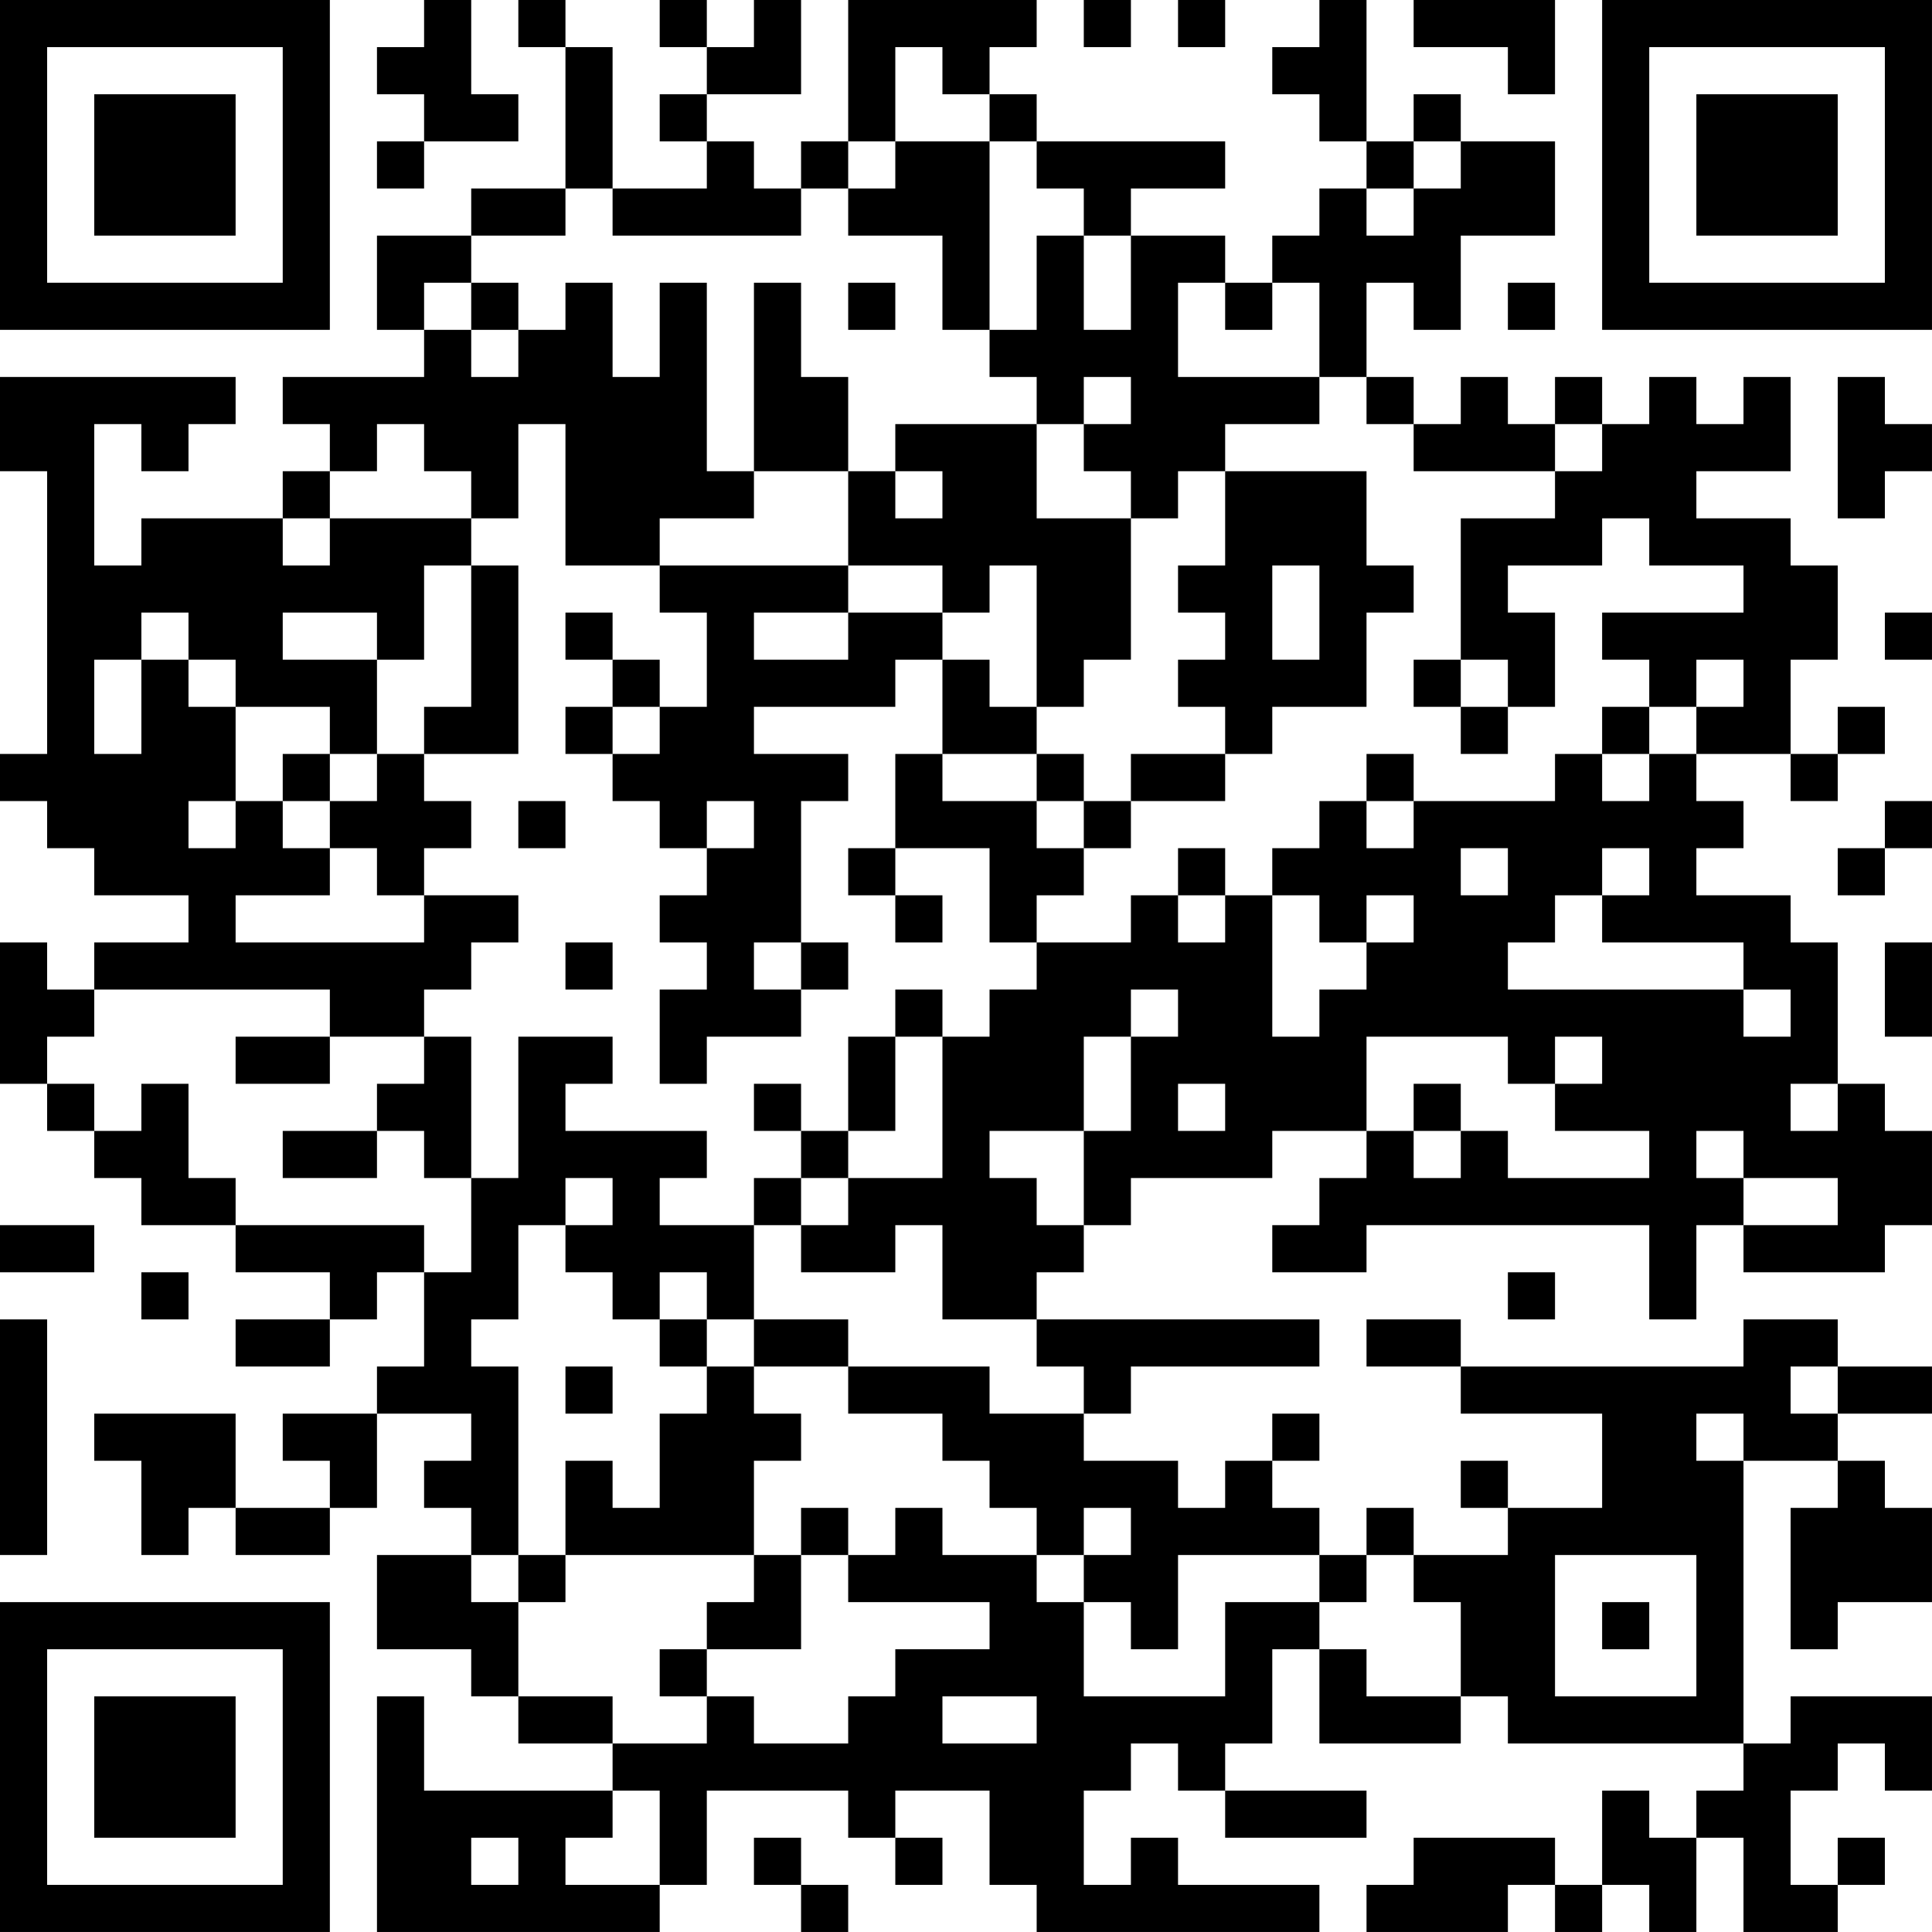 <?xml version="1.0" encoding="UTF-8"?>
<svg xmlns="http://www.w3.org/2000/svg" version="1.1" width="400" height="400" viewBox="0 0 400 400"><rect x="0" y="0" width="400" height="400" fill="#ffffff"/><g transform="scale(9.756)"><g transform="translate(0,0)"><path fill-rule="evenodd" d="M9 0L9 1L8 1L8 2L9 2L9 3L8 3L8 4L9 4L9 3L11 3L11 2L10 2L10 0ZM11 0L11 1L12 1L12 4L10 4L10 5L8 5L8 7L9 7L9 8L6 8L6 9L7 9L7 10L6 10L6 11L3 11L3 12L2 12L2 9L3 9L3 10L4 10L4 9L5 9L5 8L0 8L0 10L1 10L1 16L0 16L0 17L1 17L1 18L2 18L2 19L4 19L4 20L2 20L2 21L1 21L1 20L0 20L0 23L1 23L1 24L2 24L2 25L3 25L3 26L5 26L5 27L7 27L7 28L5 28L5 29L7 29L7 28L8 28L8 27L9 27L9 29L8 29L8 30L6 30L6 31L7 31L7 32L5 32L5 30L2 30L2 31L3 31L3 33L4 33L4 32L5 32L5 33L7 33L7 32L8 32L8 30L10 30L10 31L9 31L9 32L10 32L10 33L8 33L8 35L10 35L10 36L11 36L11 37L13 37L13 38L9 38L9 36L8 36L8 41L14 41L14 40L15 40L15 38L18 38L18 39L19 39L19 40L20 40L20 39L19 39L19 38L21 38L21 40L22 40L22 41L28 41L28 40L25 40L25 39L24 39L24 40L23 40L23 38L24 38L24 37L25 37L25 38L26 38L26 39L29 39L29 38L26 38L26 37L27 37L27 35L28 35L28 37L31 37L31 36L32 36L32 37L37 37L37 38L36 38L36 39L35 39L35 38L34 38L34 40L33 40L33 39L30 39L30 40L29 40L29 41L32 41L32 40L33 40L33 41L34 41L34 40L35 40L35 41L36 41L36 39L37 39L37 41L39 41L39 40L40 40L40 39L39 39L39 40L38 40L38 38L39 38L39 37L40 37L40 38L41 38L41 36L38 36L38 37L37 37L37 31L39 31L39 32L38 32L38 35L39 35L39 34L41 34L41 32L40 32L40 31L39 31L39 30L41 30L41 29L39 29L39 28L37 28L37 29L31 29L31 28L29 28L29 29L31 29L31 30L34 30L34 32L32 32L32 31L31 31L31 32L32 32L32 33L30 33L30 32L29 32L29 33L28 33L28 32L27 32L27 31L28 31L28 30L27 30L27 31L26 31L26 32L25 32L25 31L23 31L23 30L24 30L24 29L28 29L28 28L22 28L22 27L23 27L23 26L24 26L24 25L27 25L27 24L29 24L29 25L28 25L28 26L27 26L27 27L29 27L29 26L35 26L35 28L36 28L36 26L37 26L37 27L40 27L40 26L41 26L41 24L40 24L40 23L39 23L39 20L38 20L38 19L36 19L36 18L37 18L37 17L36 17L36 16L38 16L38 17L39 17L39 16L40 16L40 15L39 15L39 16L38 16L38 14L39 14L39 12L38 12L38 11L36 11L36 10L38 10L38 8L37 8L37 9L36 9L36 8L35 8L35 9L34 9L34 8L33 8L33 9L32 9L32 8L31 8L31 9L30 9L30 8L29 8L29 6L30 6L30 7L31 7L31 5L33 5L33 3L31 3L31 2L30 2L30 3L29 3L29 0L28 0L28 1L27 1L27 2L28 2L28 3L29 3L29 4L28 4L28 5L27 5L27 6L26 6L26 5L24 5L24 4L26 4L26 3L22 3L22 2L21 2L21 1L22 1L22 0L18 0L18 3L17 3L17 4L16 4L16 3L15 3L15 2L17 2L17 0L16 0L16 1L15 1L15 0L14 0L14 1L15 1L15 2L14 2L14 3L15 3L15 4L13 4L13 1L12 1L12 0ZM23 0L23 1L24 1L24 0ZM25 0L25 1L26 1L26 0ZM30 0L30 1L32 1L32 2L33 2L33 0ZM19 1L19 3L18 3L18 4L17 4L17 5L13 5L13 4L12 4L12 5L10 5L10 6L9 6L9 7L10 7L10 8L11 8L11 7L12 7L12 6L13 6L13 8L14 8L14 6L15 6L15 10L16 10L16 11L14 11L14 12L12 12L12 9L11 9L11 11L10 11L10 10L9 10L9 9L8 9L8 10L7 10L7 11L6 11L6 12L7 12L7 11L10 11L10 12L9 12L9 14L8 14L8 13L6 13L6 14L8 14L8 16L7 16L7 15L5 15L5 14L4 14L4 13L3 13L3 14L2 14L2 16L3 16L3 14L4 14L4 15L5 15L5 17L4 17L4 18L5 18L5 17L6 17L6 18L7 18L7 19L5 19L5 20L9 20L9 19L11 19L11 20L10 20L10 21L9 21L9 22L7 22L7 21L2 21L2 22L1 22L1 23L2 23L2 24L3 24L3 23L4 23L4 25L5 25L5 26L9 26L9 27L10 27L10 25L11 25L11 22L13 22L13 23L12 23L12 24L15 24L15 25L14 25L14 26L16 26L16 28L15 28L15 27L14 27L14 28L13 28L13 27L12 27L12 26L13 26L13 25L12 25L12 26L11 26L11 28L10 28L10 29L11 29L11 33L10 33L10 34L11 34L11 36L13 36L13 37L15 37L15 36L16 36L16 37L18 37L18 36L19 36L19 35L21 35L21 34L18 34L18 33L19 33L19 32L20 32L20 33L22 33L22 34L23 34L23 36L26 36L26 34L28 34L28 35L29 35L29 36L31 36L31 34L30 34L30 33L29 33L29 34L28 34L28 33L25 33L25 35L24 35L24 34L23 34L23 33L24 33L24 32L23 32L23 33L22 33L22 32L21 32L21 31L20 31L20 30L18 30L18 29L21 29L21 30L23 30L23 29L22 29L22 28L20 28L20 26L19 26L19 27L17 27L17 26L18 26L18 25L20 25L20 22L21 22L21 21L22 21L22 20L24 20L24 19L25 19L25 20L26 20L26 19L27 19L27 22L28 22L28 21L29 21L29 20L30 20L30 19L29 19L29 20L28 20L28 19L27 19L27 18L28 18L28 17L29 17L29 18L30 18L30 17L33 17L33 16L34 16L34 17L35 17L35 16L36 16L36 15L37 15L37 14L36 14L36 15L35 15L35 14L34 14L34 13L37 13L37 12L35 12L35 11L34 11L34 12L32 12L32 13L33 13L33 15L32 15L32 14L31 14L31 11L33 11L33 10L34 10L34 9L33 9L33 10L30 10L30 9L29 9L29 8L28 8L28 6L27 6L27 7L26 7L26 6L25 6L25 8L28 8L28 9L26 9L26 10L25 10L25 11L24 11L24 10L23 10L23 9L24 9L24 8L23 8L23 9L22 9L22 8L21 8L21 7L22 7L22 5L23 5L23 7L24 7L24 5L23 5L23 4L22 4L22 3L21 3L21 2L20 2L20 1ZM19 3L19 4L18 4L18 5L20 5L20 7L21 7L21 3ZM30 3L30 4L29 4L29 5L30 5L30 4L31 4L31 3ZM10 6L10 7L11 7L11 6ZM16 6L16 10L18 10L18 12L14 12L14 13L15 13L15 15L14 15L14 14L13 14L13 13L12 13L12 14L13 14L13 15L12 15L12 16L13 16L13 17L14 17L14 18L15 18L15 19L14 19L14 20L15 20L15 21L14 21L14 23L15 23L15 22L17 22L17 21L18 21L18 20L17 20L17 17L18 17L18 16L16 16L16 15L19 15L19 14L20 14L20 16L19 16L19 18L18 18L18 19L19 19L19 20L20 20L20 19L19 19L19 18L21 18L21 20L22 20L22 19L23 19L23 18L24 18L24 17L26 17L26 16L27 16L27 15L29 15L29 13L30 13L30 12L29 12L29 10L26 10L26 12L25 12L25 13L26 13L26 14L25 14L25 15L26 15L26 16L24 16L24 17L23 17L23 16L22 16L22 15L23 15L23 14L24 14L24 11L22 11L22 9L19 9L19 10L18 10L18 8L17 8L17 6ZM18 6L18 7L19 7L19 6ZM32 6L32 7L33 7L33 6ZM39 8L39 11L40 11L40 10L41 10L41 9L40 9L40 8ZM19 10L19 11L20 11L20 10ZM10 12L10 15L9 15L9 16L8 16L8 17L7 17L7 16L6 16L6 17L7 17L7 18L8 18L8 19L9 19L9 18L10 18L10 17L9 17L9 16L11 16L11 12ZM18 12L18 13L16 13L16 14L18 14L18 13L20 13L20 14L21 14L21 15L22 15L22 12L21 12L21 13L20 13L20 12ZM27 12L27 14L28 14L28 12ZM40 13L40 14L41 14L41 13ZM30 14L30 15L31 15L31 16L32 16L32 15L31 15L31 14ZM13 15L13 16L14 16L14 15ZM34 15L34 16L35 16L35 15ZM20 16L20 17L22 17L22 18L23 18L23 17L22 17L22 16ZM29 16L29 17L30 17L30 16ZM11 17L11 18L12 18L12 17ZM15 17L15 18L16 18L16 17ZM40 17L40 18L39 18L39 19L40 19L40 18L41 18L41 17ZM25 18L25 19L26 19L26 18ZM31 18L31 19L32 19L32 18ZM34 18L34 19L33 19L33 20L32 20L32 21L37 21L37 22L38 22L38 21L37 21L37 20L34 20L34 19L35 19L35 18ZM12 20L12 21L13 21L13 20ZM16 20L16 21L17 21L17 20ZM40 20L40 22L41 22L41 20ZM19 21L19 22L18 22L18 24L17 24L17 23L16 23L16 24L17 24L17 25L16 25L16 26L17 26L17 25L18 25L18 24L19 24L19 22L20 22L20 21ZM24 21L24 22L23 22L23 24L21 24L21 25L22 25L22 26L23 26L23 24L24 24L24 22L25 22L25 21ZM5 22L5 23L7 23L7 22ZM9 22L9 23L8 23L8 24L6 24L6 25L8 25L8 24L9 24L9 25L10 25L10 22ZM29 22L29 24L30 24L30 25L31 25L31 24L32 24L32 25L35 25L35 24L33 24L33 23L34 23L34 22L33 22L33 23L32 23L32 22ZM25 23L25 24L26 24L26 23ZM30 23L30 24L31 24L31 23ZM38 23L38 24L39 24L39 23ZM36 24L36 25L37 25L37 26L39 26L39 25L37 25L37 24ZM0 26L0 27L2 27L2 26ZM3 27L3 28L4 28L4 27ZM32 27L32 28L33 28L33 27ZM0 28L0 33L1 33L1 28ZM14 28L14 29L15 29L15 30L14 30L14 32L13 32L13 31L12 31L12 33L11 33L11 34L12 34L12 33L16 33L16 34L15 34L15 35L14 35L14 36L15 36L15 35L17 35L17 33L18 33L18 32L17 32L17 33L16 33L16 31L17 31L17 30L16 30L16 29L18 29L18 28L16 28L16 29L15 29L15 28ZM12 29L12 30L13 30L13 29ZM38 29L38 30L39 30L39 29ZM36 30L36 31L37 31L37 30ZM33 33L33 36L36 36L36 33ZM34 34L34 35L35 35L35 34ZM20 36L20 37L22 37L22 36ZM13 38L13 39L12 39L12 40L14 40L14 38ZM10 39L10 40L11 40L11 39ZM16 39L16 40L17 40L17 41L18 41L18 40L17 40L17 39ZM0 0L0 7L7 7L7 0ZM1 1L1 6L6 6L6 1ZM2 2L2 5L5 5L5 2ZM34 0L34 7L41 7L41 0ZM35 1L35 6L40 6L40 1ZM36 2L36 5L39 5L39 2ZM0 34L0 41L7 41L7 34ZM1 35L1 40L6 40L6 35ZM2 36L2 39L5 39L5 36Z" fill="#000000"/></g></g></svg>
